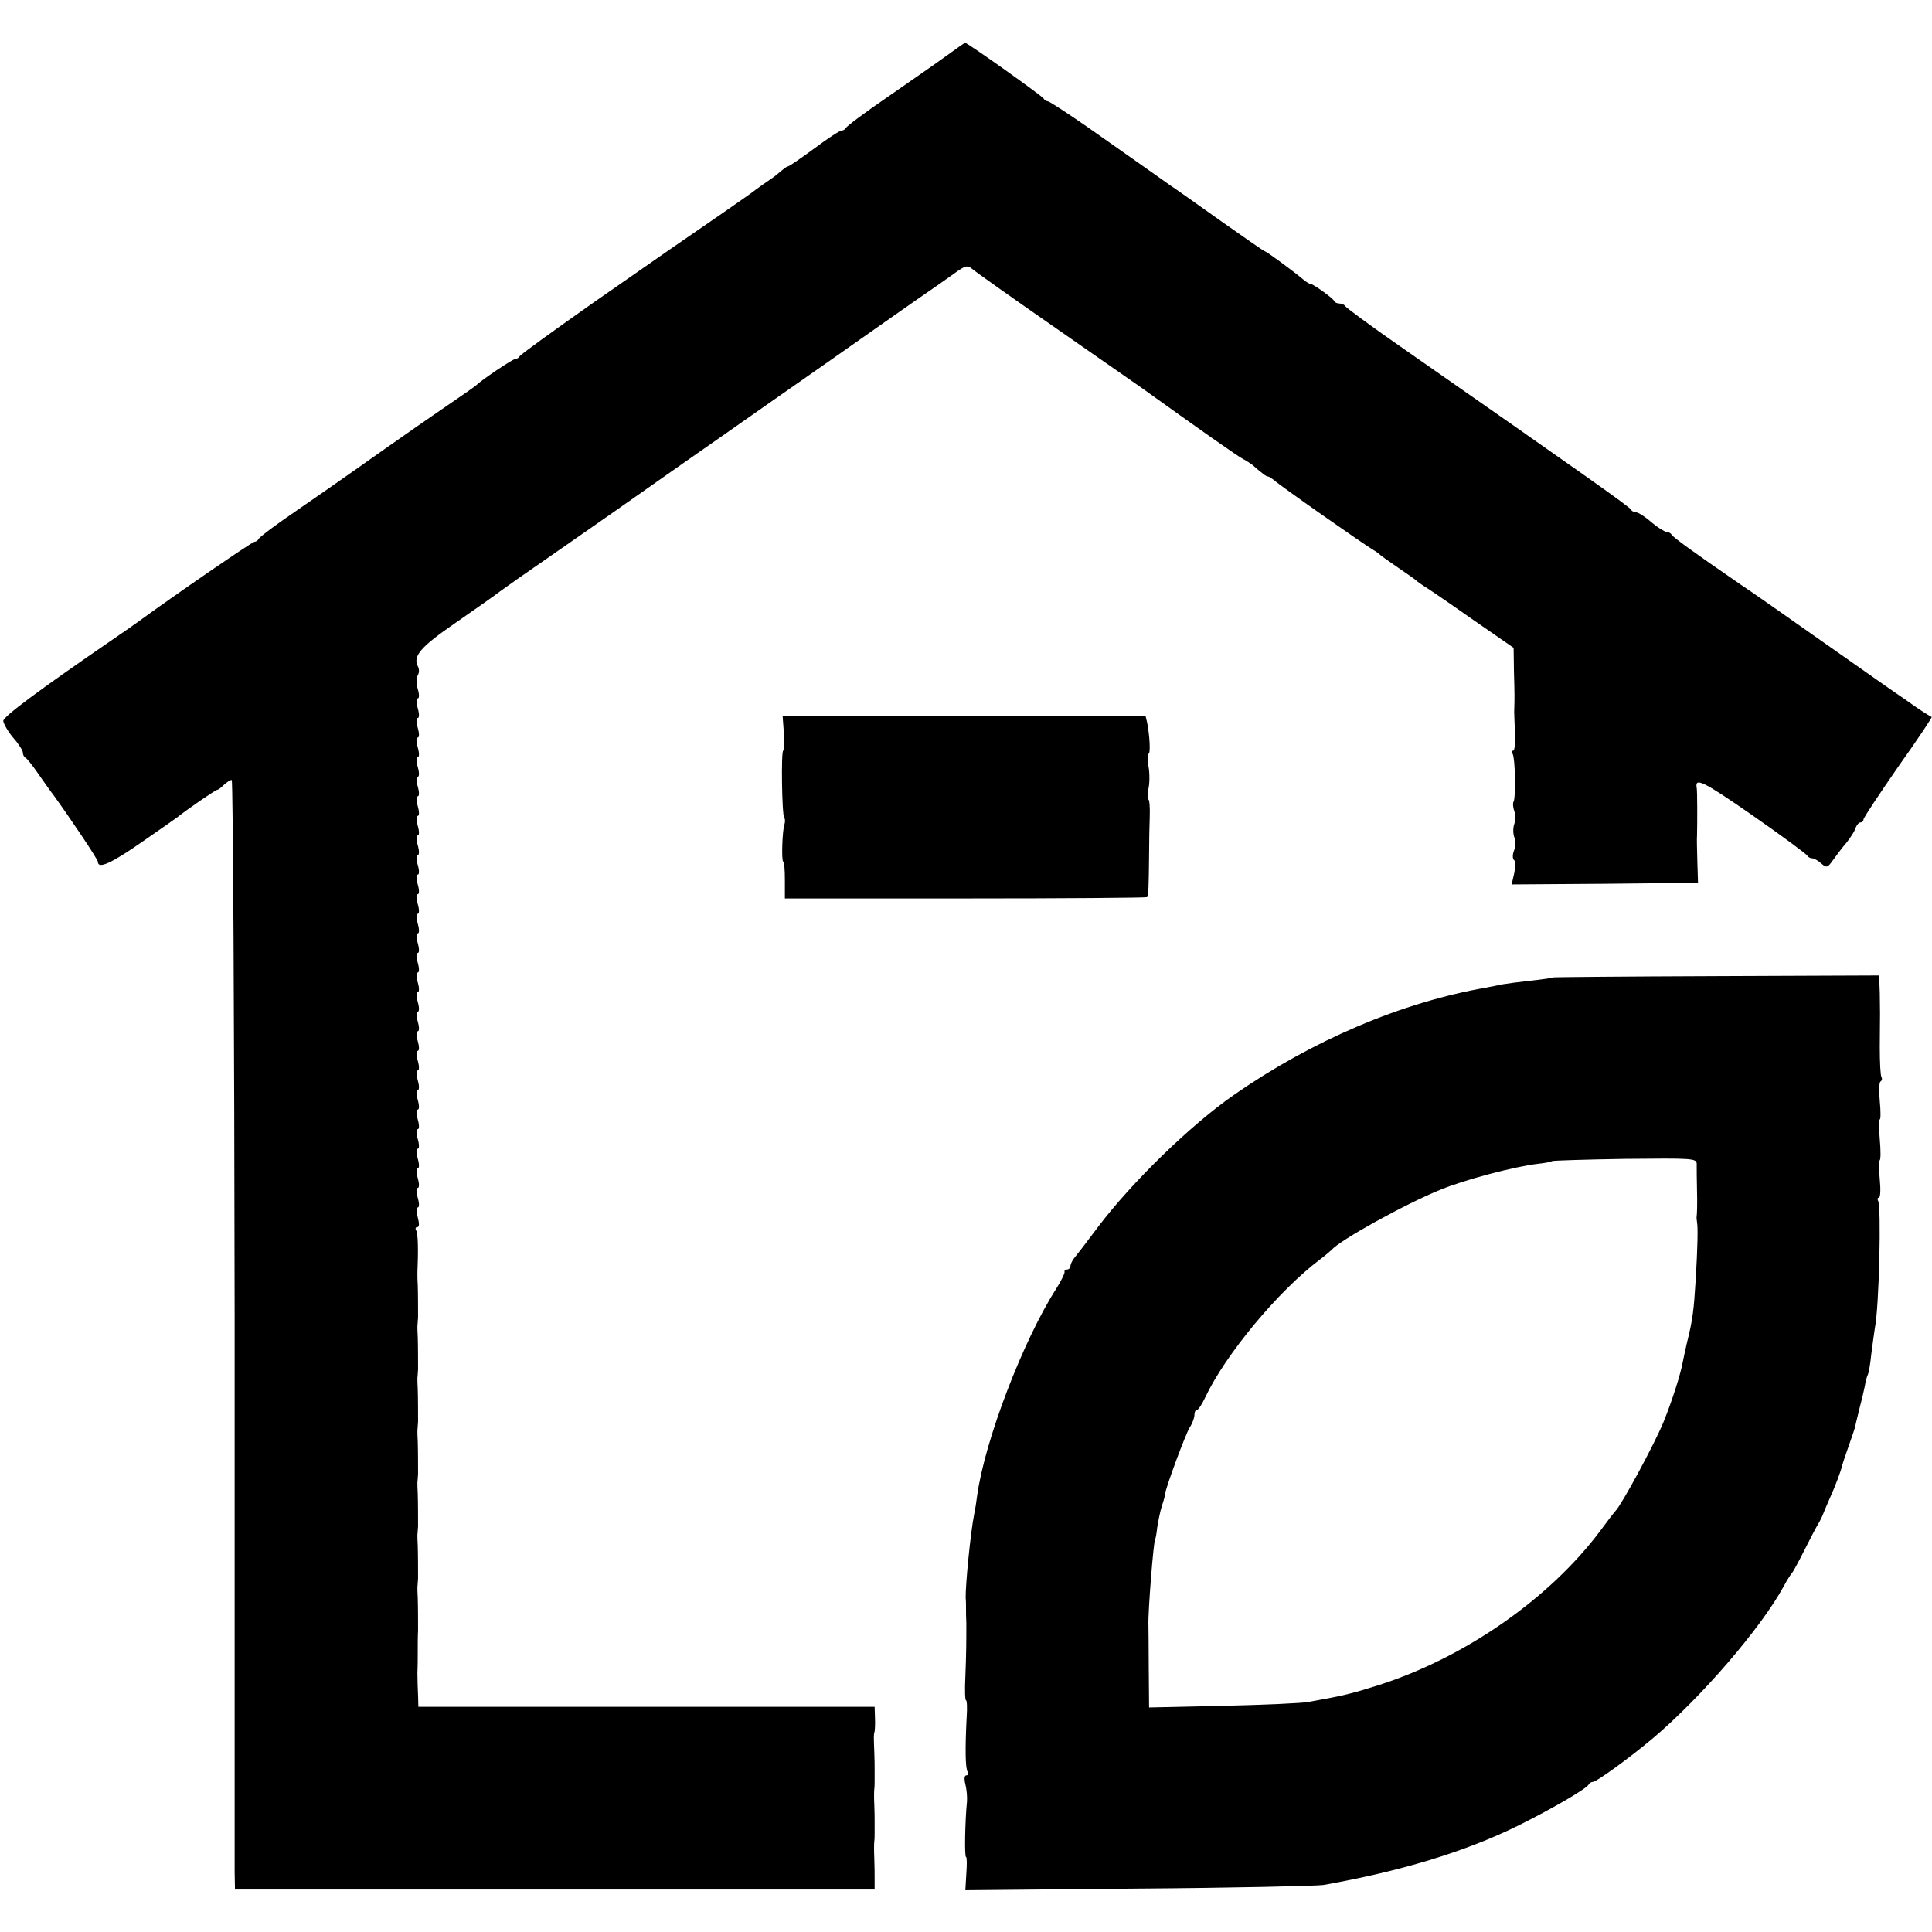 <?xml version="1.0" standalone="no"?>
<!DOCTYPE svg PUBLIC "-//W3C//DTD SVG 20010904//EN"
 "http://www.w3.org/TR/2001/REC-SVG-20010904/DTD/svg10.dtd">
<svg version="1.0" xmlns="http://www.w3.org/2000/svg"
 width="592pt" height="592pt" viewBox="0 0 592 592"
 preserveAspectRatio="xMidYMid meet">
<g transform="translate(0,592) scale(0.1,-0.1)"
fill="#000000" stroke="none">
<path d="M2900 5749 c-30 -22 -111 -78 -180 -126 -69 -47 -126 -90 -128 -95
-2 -4 -8 -8 -13 -8 -6 0 -44 -25 -84 -55 -41 -30 -77 -55 -81 -55 -3 0 -11 -6
-18 -12 -8 -7 -24 -20 -36 -28 -12 -8 -32 -22 -44 -31 -11 -9 -56 -40 -99 -70
-141 -97 -163 -112 -394 -273 -125 -88 -229 -163 -231 -168 -2 -4 -8 -8 -13
-8 -8 0 -106 -66 -119 -80 -3 -3 -43 -31 -90 -63 -47 -32 -132 -91 -190 -132
-58 -41 -136 -96 -175 -123 -38 -26 -101 -70 -140 -97 -38 -27 -71 -52 -73
-57 -2 -4 -7 -8 -12 -8 -7 0 -247 -165 -355 -244 -11 -8 -45 -32 -76 -53 -233
-160 -339 -239 -339 -252 1 -9 14 -32 30 -51 17 -19 30 -40 30 -46 0 -7 4 -14
8 -16 4 -1 23 -25 42 -53 19 -27 38 -54 43 -60 48 -66 137 -198 137 -206 0
-23 42 -4 135 61 55 38 105 73 110 77 30 24 116 83 121 83 3 0 12 7 20 15 9 8
19 15 24 15 4 0 8 -741 9 -1647 0 -907 0 -1672 0 -1700 l1 -53 980 0 980 0 0
28 c0 15 0 45 -1 67 -1 22 -1 46 0 53 1 6 1 19 1 27 0 8 0 23 0 33 0 9 0 33
-1 52 -1 19 -1 41 0 48 1 6 1 19 1 27 0 8 0 23 0 33 0 9 0 33 -1 52 -2 53 -2
54 1 65 1 6 2 25 1 43 l-1 32 -699 0 -699 0 -1 35 c-1 19 -2 51 -2 70 1 19 1
46 1 60 0 32 0 52 1 68 0 15 0 75 -1 102 -1 11 -1 26 -1 33 1 6 1 18 2 25 0
15 0 75 -1 102 -1 11 -1 26 -1 33 1 6 1 18 2 25 0 15 0 75 -1 102 -1 11 -1 26
-1 33 1 6 1 18 2 25 0 15 0 75 -1 102 -1 11 -1 26 -1 33 1 6 1 18 2 25 0 15 0
75 -1 102 -1 11 -1 26 -1 33 1 6 1 18 2 25 0 15 0 75 -1 102 -1 11 -1 26 -1
33 1 6 1 18 2 25 0 15 0 75 -1 102 -1 11 -1 27 -1 35 3 69 2 121 -4 130 -3 5
-2 10 4 10 6 0 6 11 1 30 -5 17 -5 30 0 30 5 0 5 13 0 30 -5 17 -5 30 0 30 5
0 5 13 0 30 -5 17 -5 30 0 30 5 0 5 13 0 30 -5 17 -5 30 0 30 5 0 5 13 0 30
-5 17 -5 30 0 30 5 0 5 13 0 30 -5 17 -5 30 0 30 5 0 5 13 0 30 -5 17 -5 30 0
30 5 0 5 13 0 30 -5 17 -5 30 0 30 5 0 5 13 0 30 -5 17 -5 30 0 30 5 0 5 13 0
30 -5 17 -5 30 0 30 5 0 5 13 0 30 -5 17 -5 30 0 30 5 0 5 13 0 30 -5 17 -5
30 0 30 5 0 5 13 0 30 -5 17 -5 30 0 30 5 0 5 13 0 30 -5 17 -5 30 0 30 5 0 5
13 0 30 -5 17 -5 30 0 30 5 0 5 13 0 30 -5 17 -5 30 0 30 5 0 5 13 0 30 -5 17
-5 30 0 30 5 0 5 13 0 30 -5 17 -5 30 0 30 5 0 5 13 0 30 -5 17 -5 30 0 30 5
0 5 13 0 30 -5 17 -5 30 0 30 5 0 5 13 0 30 -5 17 -5 30 0 30 5 0 5 13 0 30
-5 17 -5 30 0 30 5 0 5 13 0 30 -5 17 -5 30 0 30 5 0 5 13 0 30 -5 17 -5 30 0
30 5 0 5 13 0 30 -5 17 -5 30 0 30 5 0 5 13 0 30 -5 17 -5 30 0 30 5 0 5 13 0
30 -5 17 -5 30 0 30 5 0 5 13 0 29 -4 15 -4 34 0 42 5 7 5 20 0 28 -15 31 9
59 115 132 59 41 122 85 140 99 19 14 86 61 150 105 63 44 183 127 265 185 82
58 207 145 277 194 70 49 211 148 313 219 102 72 221 155 265 186 44 30 98 68
119 83 34 25 41 26 55 14 9 -8 126 -91 260 -184 134 -93 251 -175 260 -181
167 -120 299 -213 311 -218 8 -4 20 -12 27 -17 32 -28 43 -36 48 -36 4 0 12
-6 20 -12 14 -14 274 -196 303 -213 9 -5 19 -13 22 -16 3 -3 28 -20 55 -39 28
-19 52 -36 55 -39 3 -3 13 -10 22 -16 9 -5 75 -50 146 -100 l130 -90 1 -72 c2
-68 2 -83 1 -115 -1 -7 1 -39 2 -71 2 -31 -1 -57 -5 -57 -5 0 -5 -5 -2 -10 8
-13 10 -134 3 -146 -3 -5 -2 -18 2 -29 4 -11 4 -29 0 -40 -4 -11 -4 -29 0 -40
4 -11 4 -30 -1 -42 -5 -12 -4 -25 0 -28 5 -3 5 -21 1 -40 l-8 -35 286 2 285 3
-2 65 c-1 36 -2 72 -1 80 1 39 1 139 -1 146 -6 33 19 21 169 -83 92 -64 169
-121 170 -125 2 -4 9 -8 15 -8 6 0 18 -7 28 -16 16 -14 19 -13 36 11 10 14 28
38 41 53 12 15 25 35 28 45 3 9 10 17 15 17 5 0 9 4 9 9 0 5 48 77 106 161 59
83 105 152 103 153 -18 10 -44 27 -80 53 -24 16 -114 79 -199 139 -85 60 -173
121 -195 137 -22 15 -71 50 -110 76 -150 103 -210 147 -213 154 -2 4 -9 8 -15
8 -7 1 -28 14 -47 30 -19 17 -40 30 -46 30 -7 0 -14 4 -16 8 -3 8 -123 93
-708 501 -91 63 -166 119 -168 123 -2 4 -10 8 -17 8 -7 0 -15 3 -17 8 -3 8
-64 52 -72 52 -3 0 -14 6 -23 14 -36 30 -113 86 -117 86 -3 0 -64 43 -138 95
-73 52 -141 100 -152 107 -19 14 -71 50 -254 179 -62 43 -117 79 -122 79 -4 0
-10 4 -12 8 -3 7 -236 173 -241 171 -1 0 -27 -18 -57 -40z"/>
<path d="M2402 3673 c2 -29 1 -53 -2 -53 -7 0 -4 -199 3 -206 3 -3 3 -12 1
-19 -7 -17 -10 -115 -4 -115 3 0 5 -25 5 -56 l0 -57 553 0 c304 0 554 2 557 4
4 5 5 29 6 134 0 33 1 84 2 113 1 28 -1 52 -4 52 -4 0 -3 15 0 33 4 17 4 49 0
70 -3 20 -3 37 0 37 7 0 4 55 -4 96 l-5 21 -556 0 -556 0 4 -54z"/>
<path d="M4758 2925 c-2 -2 -32 -6 -68 -10 -36 -4 -74 -9 -85 -11 -11 -2 -33
-7 -50 -10 -260 -45 -534 -162 -774 -329 -134 -93 -313 -268 -416 -404 -35
-47 -69 -91 -75 -98 -5 -7 -10 -17 -10 -23 0 -5 -5 -10 -10 -10 -6 0 -9 -3 -8
-7 1 -5 -10 -27 -25 -51 -102 -159 -220 -467 -243 -636 -2 -17 -6 -42 -9 -56
-11 -54 -27 -218 -26 -257 1 -7 1 -21 1 -30 0 -10 0 -31 1 -48 0 -54 0 -89 -3
-163 -2 -39 -1 -72 2 -72 3 0 4 -24 2 -52 -5 -97 -4 -157 3 -167 3 -6 2 -11
-4 -11 -6 0 -7 -11 -3 -27 4 -16 6 -39 5 -53 -6 -59 -8 -170 -3 -170 3 0 3
-23 1 -51 l-3 -51 528 5 c291 2 547 8 569 11 236 42 432 101 595 181 105 52
213 115 218 127 2 4 8 8 13 8 11 0 114 75 183 133 147 124 332 338 402 467 10
19 22 37 25 40 3 3 20 34 38 70 18 36 37 72 42 80 5 8 12 22 15 30 3 8 12 29
19 45 20 44 36 88 40 105 2 8 11 35 20 60 9 25 18 52 20 60 1 8 8 33 13 55 6
22 13 52 16 67 2 15 7 31 9 35 3 5 8 33 11 64 4 31 9 67 11 80 13 63 20 372
10 389 -3 6 -2 10 2 10 5 0 6 25 3 56 -3 30 -3 57 0 59 3 2 3 31 0 64 -3 34
-3 61 0 61 3 0 3 25 0 56 -3 30 -2 57 2 60 5 3 6 9 3 14 -3 5 -5 46 -5 92 1
111 1 106 0 166 l-2 53 -498 -2 c-275 -1 -500 -3 -502 -4z m441 -572 c0 -10 0
-48 1 -84 1 -36 0 -69 -1 -75 -1 -5 0 -13 1 -19 3 -16 2 -73 -4 -175 -6 -96
-9 -123 -27 -195 -5 -22 -11 -49 -13 -60 -6 -34 -32 -117 -59 -183 -28 -68
-128 -253 -147 -272 -3 -3 -24 -30 -46 -60 -156 -209 -417 -390 -681 -474 -86
-27 -103 -31 -213 -51 -19 -4 -137 -9 -262 -12 l-227 -5 -1 118 c0 66 -1 126
-1 134 -2 35 16 265 21 265 1 0 4 16 6 35 3 19 9 49 14 65 6 17 10 33 10 37 1
17 63 185 76 205 8 12 14 29 14 38 0 8 3 15 8 15 4 0 15 17 25 38 61 130 223
326 352 423 17 13 32 26 35 29 26 30 226 141 335 185 73 30 223 70 298 79 21
2 40 6 42 8 2 2 103 5 224 7 208 2 220 2 220 -16z"/>
</g>
</svg>
